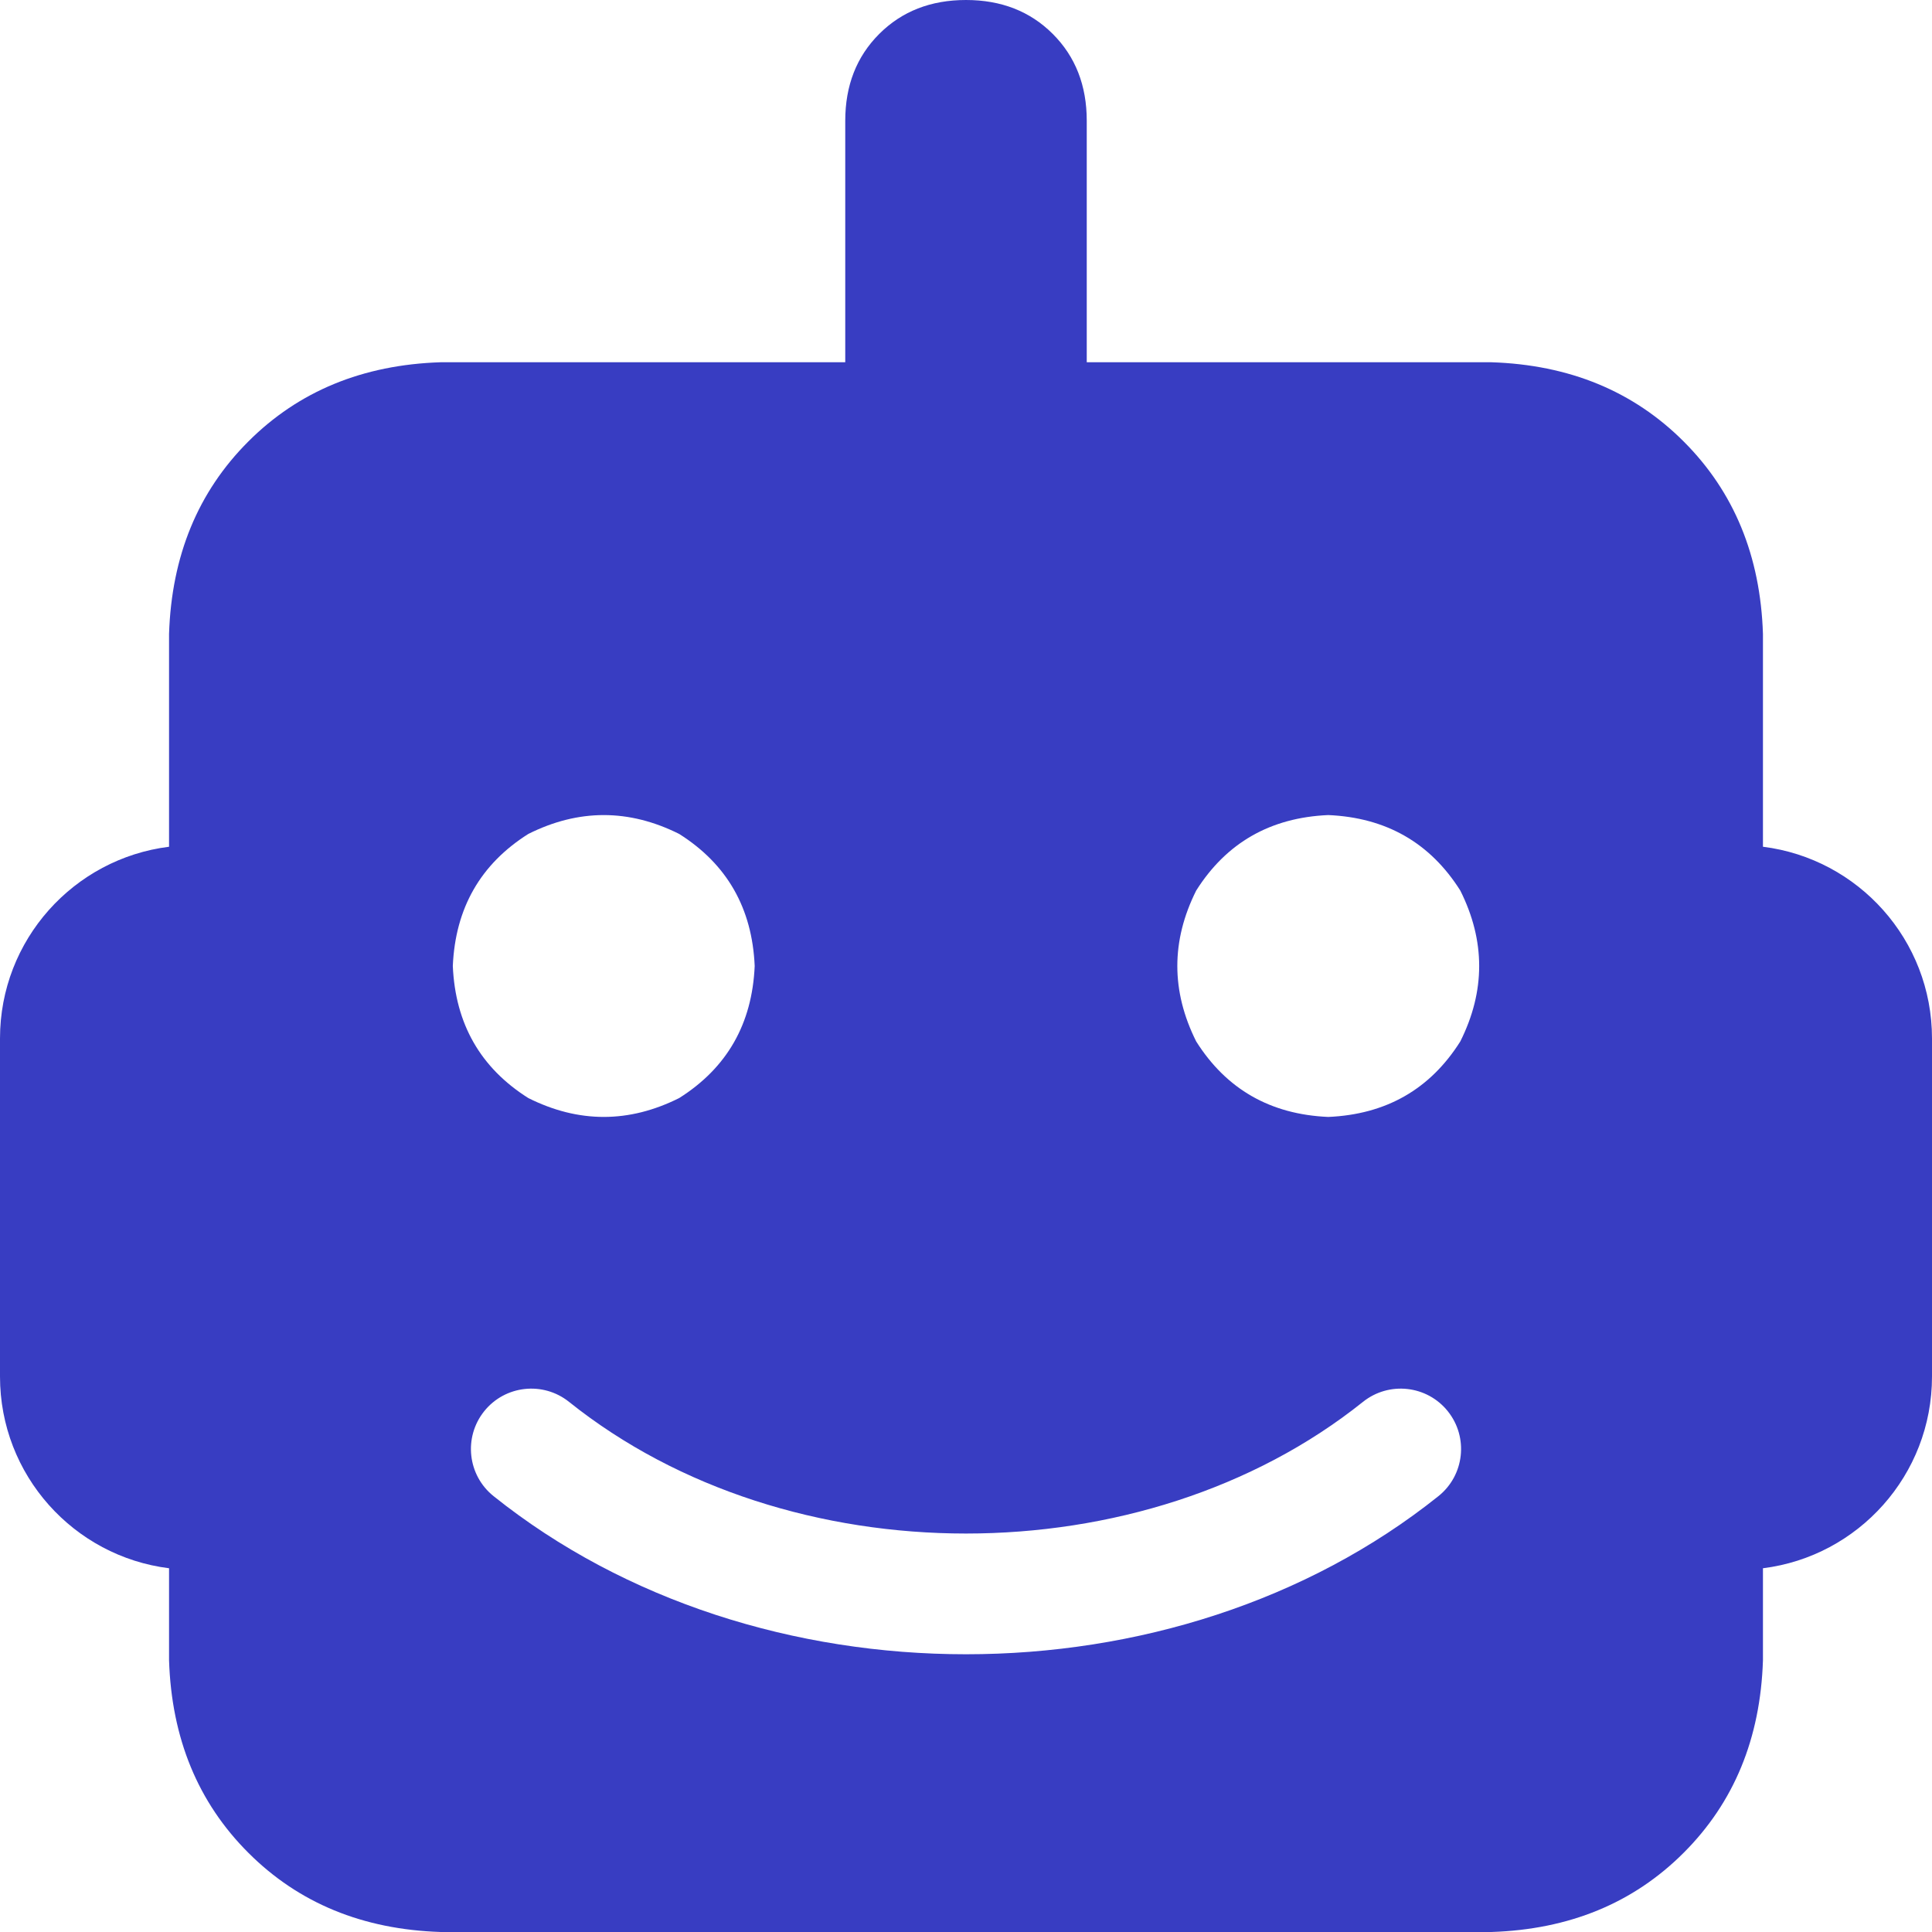 <svg width="40" height="40" viewBox="0 0 40 40" fill="none" xmlns="http://www.w3.org/2000/svg">
<path fill-rule="evenodd" clip-rule="evenodd" d="M21.797 0.703C21.328 0.234 20.729 0 20 0C19.271 0 18.672 0.234 18.203 0.703C17.734 1.172 17.5 1.771 17.5 2.5V7.5H9.125C7.51 7.552 6.182 8.099 5.141 9.141C4.099 10.182 3.552 11.51 3.5 13.125V17.531C1.527 17.777 0 19.46 0 21.5V28.5C0 30.54 1.527 32.223 3.5 32.469V34.375C3.552 35.99 4.099 37.318 5.141 38.359C6.182 39.401 7.51 39.948 9.125 40H30.875C32.49 39.948 33.818 39.401 34.859 38.359C35.901 37.318 36.448 35.99 36.5 34.375V32.469C38.473 32.223 40 30.54 40 28.5V21.5C40 19.46 38.473 17.777 36.5 17.531V13.125C36.448 11.51 35.901 10.182 34.859 9.141C33.818 8.099 32.49 7.552 30.875 7.5H22.5V2.5C22.5 1.771 22.266 1.172 21.797 0.703ZM14.062 17.266C15.052 17.891 15.573 18.802 15.625 20C15.573 21.198 15.052 22.109 14.062 22.734C13.021 23.255 11.979 23.255 10.938 22.734C9.948 22.109 9.427 21.198 9.375 20C9.427 18.802 9.948 17.891 10.938 17.266C11.979 16.745 13.021 16.745 14.062 17.266ZM30.234 21.562C29.609 22.552 28.698 23.073 27.5 23.125C26.302 23.073 25.391 22.552 24.766 21.562C24.245 20.521 24.245 19.479 24.766 18.438C25.391 17.448 26.302 16.927 27.5 16.875C28.698 16.927 29.609 17.448 30.234 18.438C30.755 19.479 30.755 20.521 30.234 21.562ZM11.781 29.024C11.242 28.593 10.455 28.68 10.024 29.219C9.593 29.758 9.68 30.545 10.219 30.976C15.676 35.341 24.324 35.341 29.781 30.976C30.32 30.545 30.407 29.758 29.976 29.219C29.545 28.68 28.758 28.593 28.219 29.024C23.676 32.659 16.324 32.659 11.781 29.024Z" fill="#383DC2"/>
</svg>
